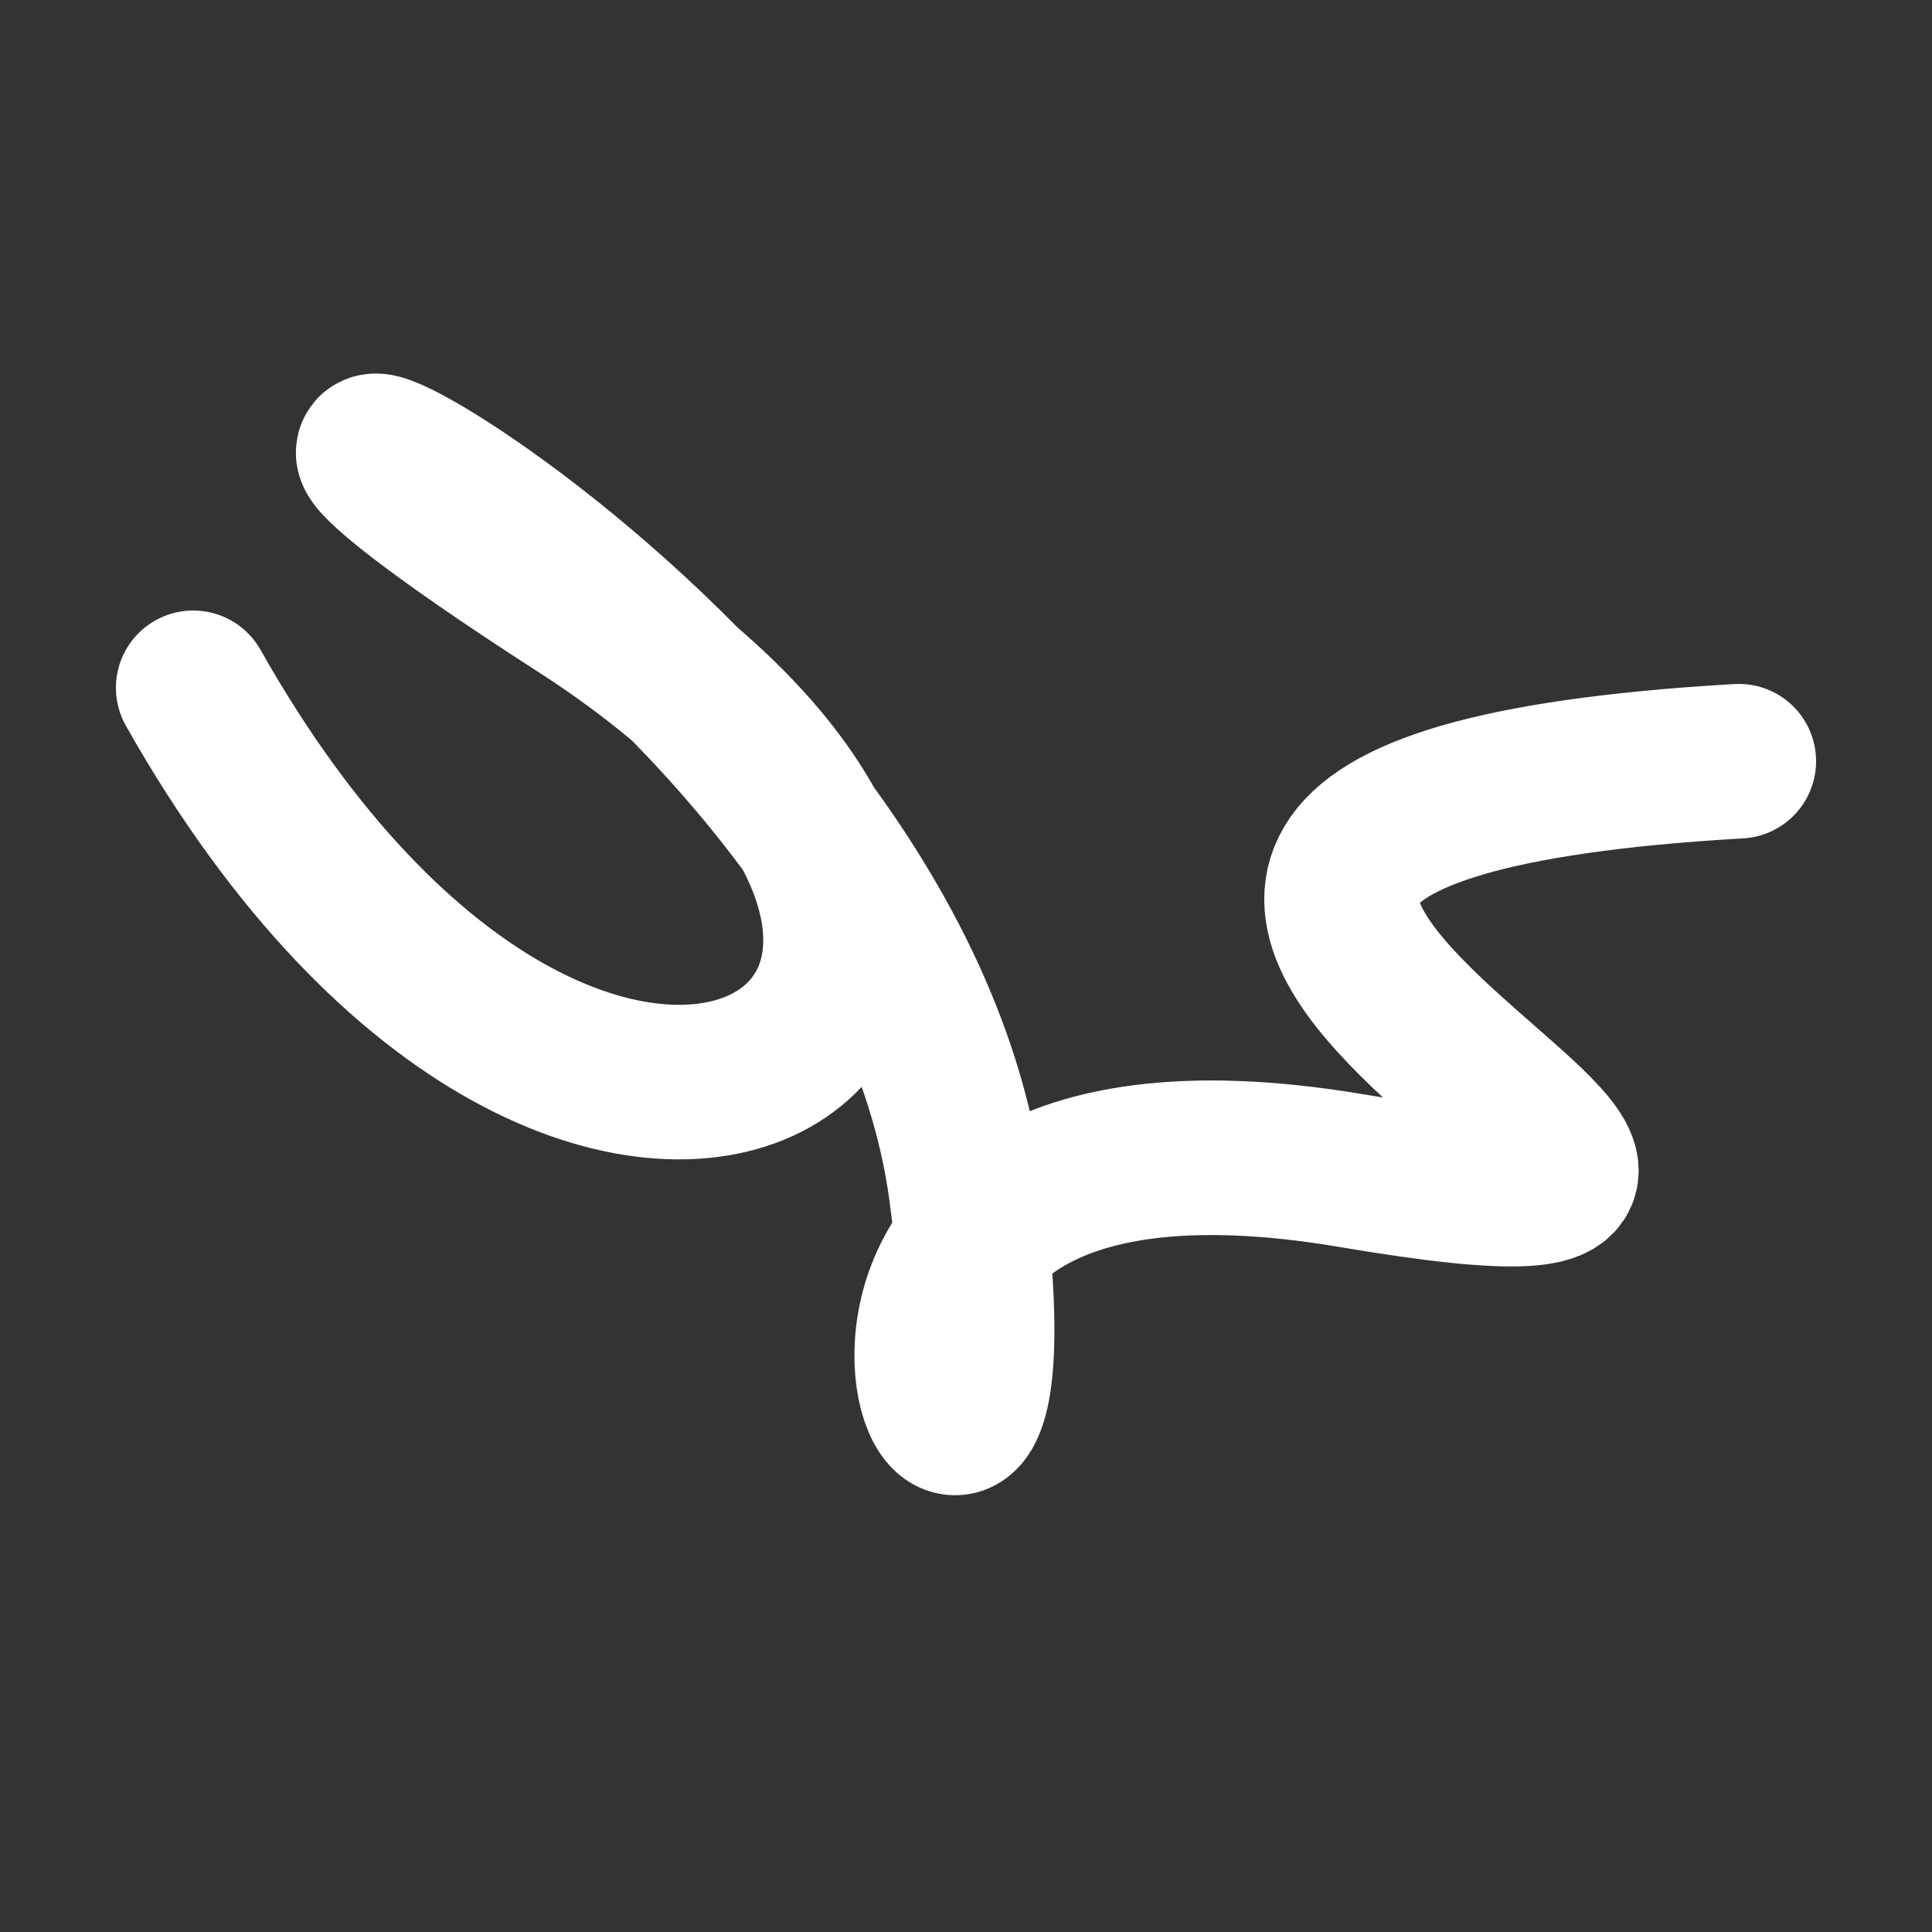 <svg xmlns="http://www.w3.org/2000/svg" version="1.2" viewBox="0 0 500 500"><rect x="0" y="0" width="500" height="500" fill="#333333" stroke="none"/><path d="M 50,178 C 155,364 307,258 150,157 S 230,159 250,308 S 173,273 350,303 S 190,212 450,197" stroke="#fff" fill="none" stroke-width="40" stroke-linecap="round"><animate attributeName="stroke" values="#00FF00;#0000FF" dur="0.1s" repeatCount="indefinite" calcMode="discrete"/><animate attributeName="d" values="M 50,178 C 155,364 307,258 150,157 S 230,159 250,308 S 173,273 350,303 S 190,212 450,197;M 50,235 C 255,180 362,228 150,212 S 115,196 250,178 S 266,262 350,157 S 213,370 450,340;M 50,212 C 180,155 228,307 150,178 S 126,294 250,157 S 134,209 350,308 S 370,190 450,262;M 50,178 C 155,364 307,258 150,157 S 230,159 250,308 S 173,273 350,303 S 190,212 450,197;M 50,157 C 364,213 258,353 150,308 S 105,222 250,303 S 138,189 350,180 S 212,147 450,222;M 50,308 C 213,370 353,230 150,303 S 190,327 250,180 S 108,371 350,305 S 147,272 450,314;M 50,178 C 155,364 307,258 150,157 S 230,159 250,308 S 173,273 350,303 S 190,212 450,197" dur="0.95s" repeatCount="indefinite"/><animate attributeName="stroke-width" values="10;50;10" dur="0.7s" repeatCount="indefinite"/></path></svg>